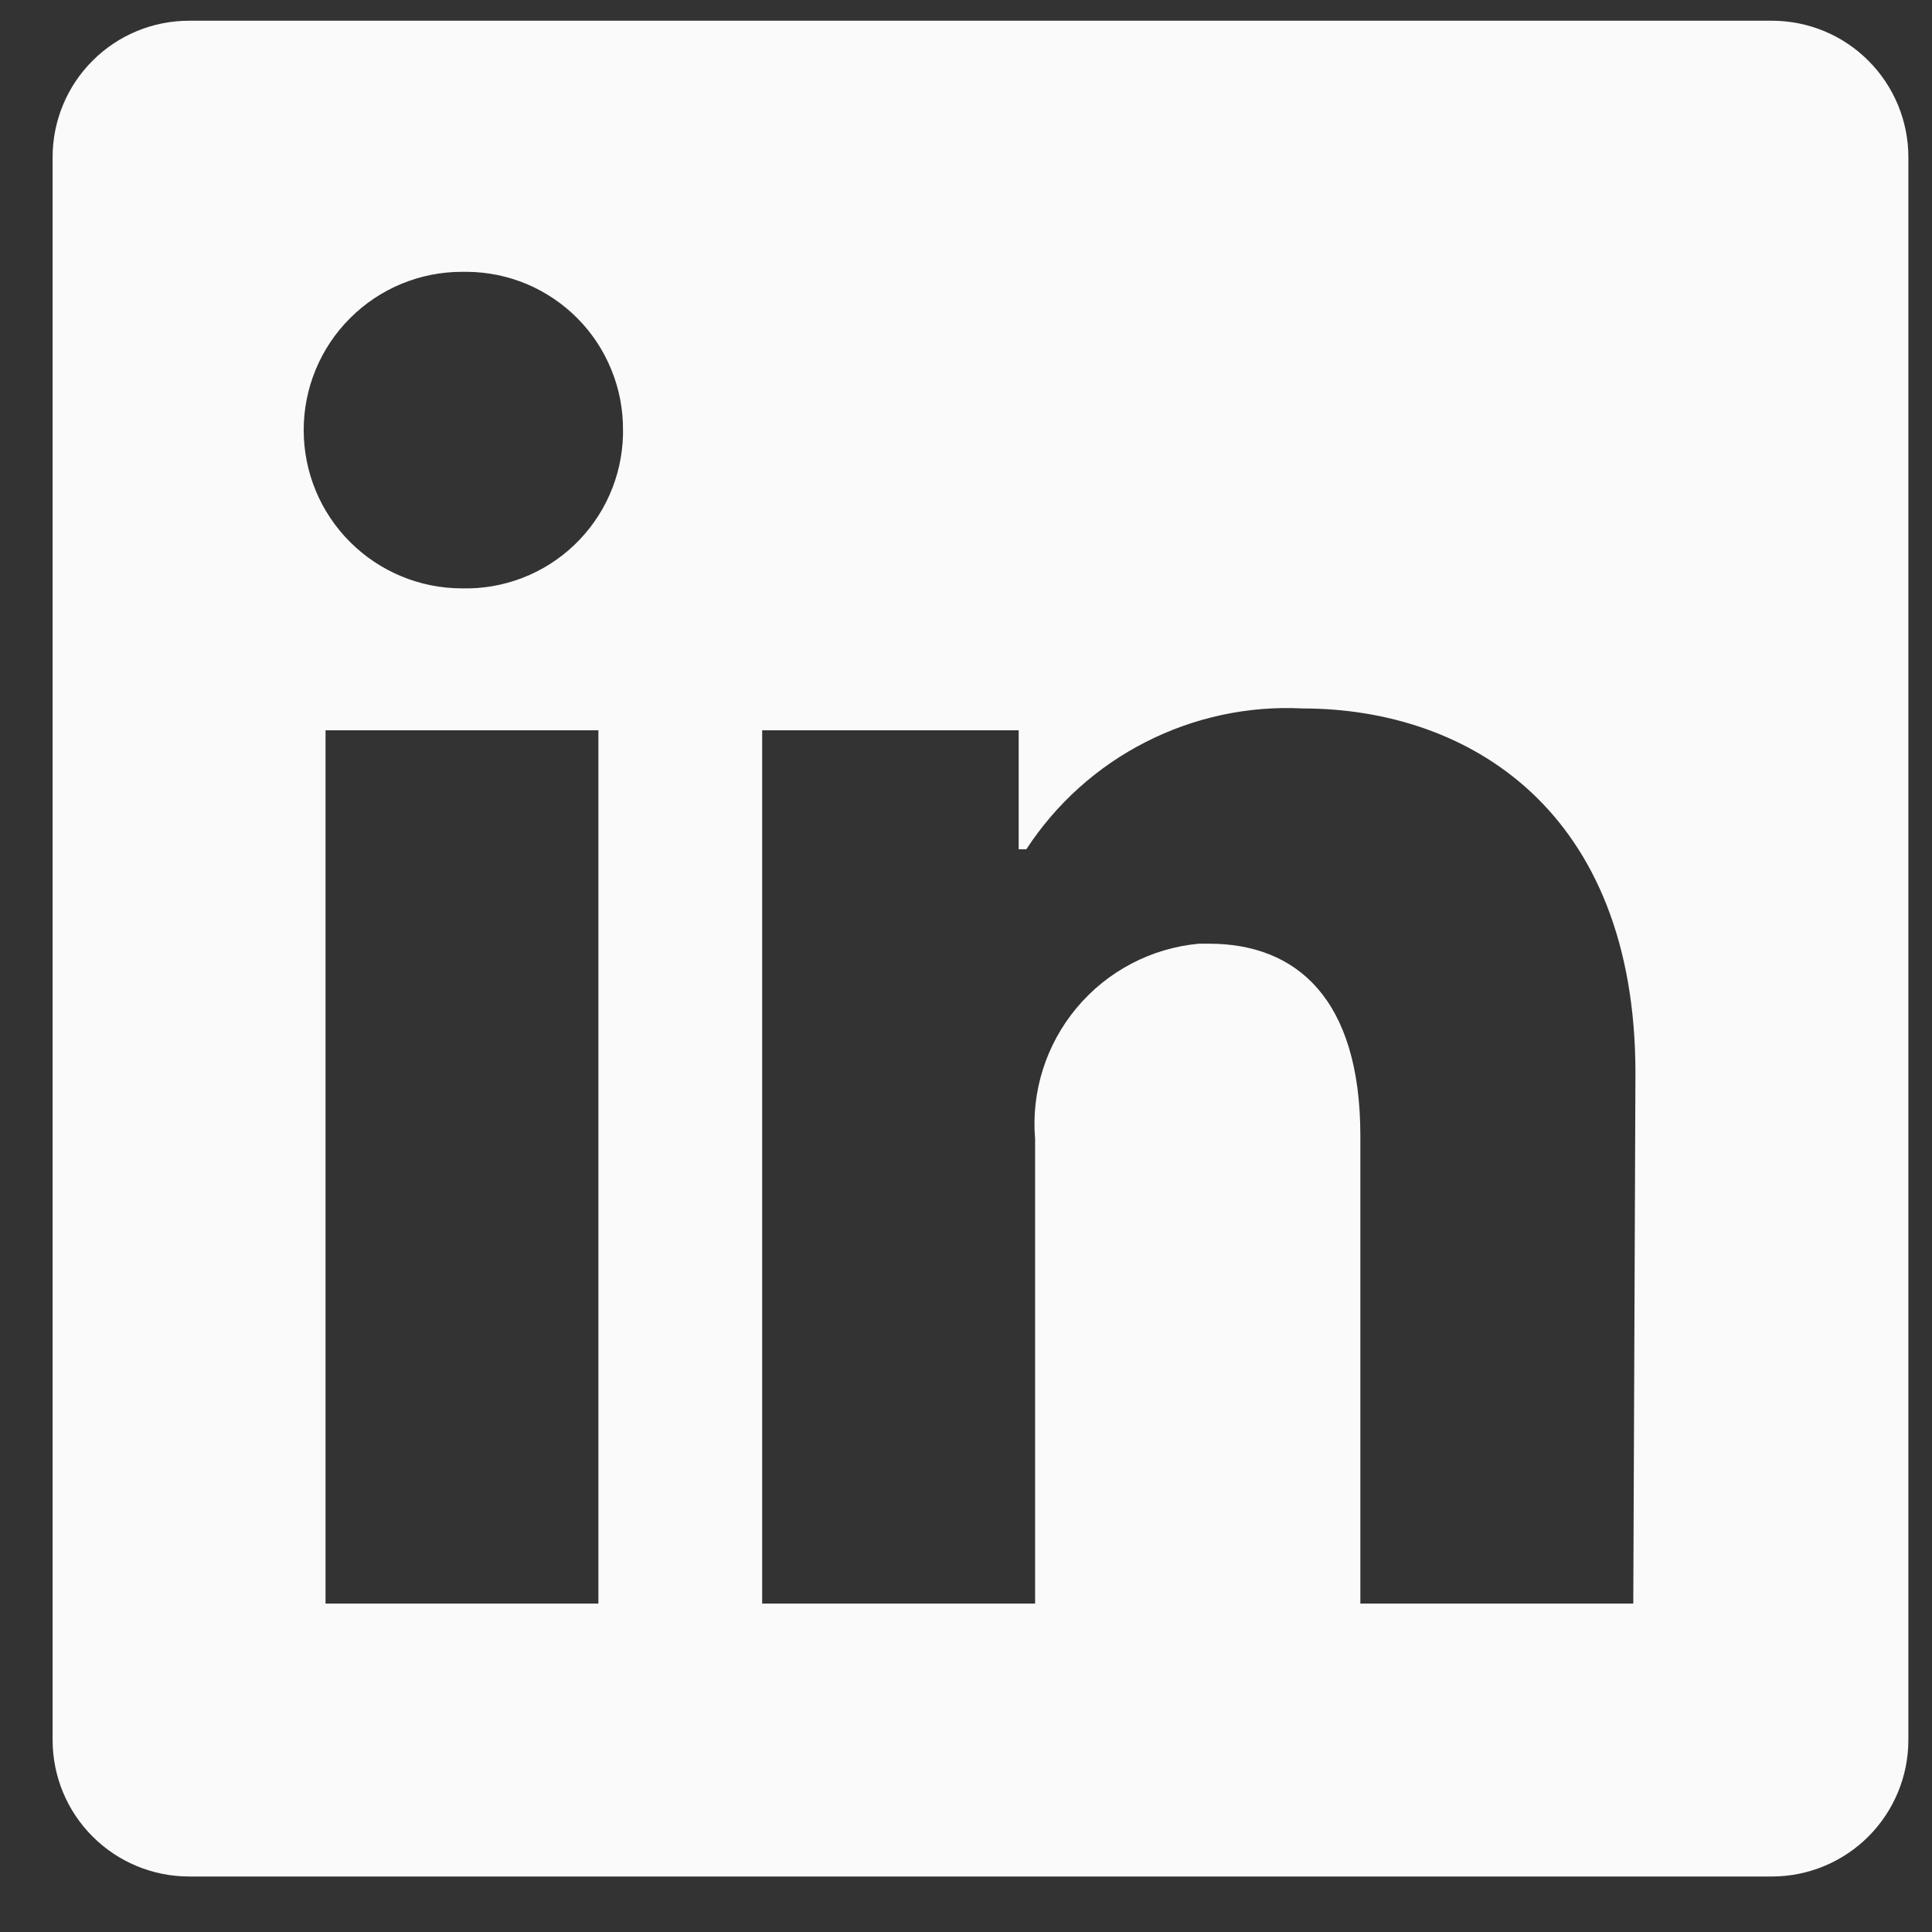 <svg width="26" height="26" viewBox="0 0 26 26" fill="none" xmlns="http://www.w3.org/2000/svg">
<rect x="0" y="0" width="26" height="26" fill="#333333" stroke="none"/>
<path d="M25.682 2.115V23.416C25.682 23.904 25.488 24.37 25.144 24.715C24.8 25.059 24.333 25.253 23.846 25.253H2.544C2.057 25.253 1.59 25.059 1.246 24.715C0.901 24.37 0.708 23.904 0.708 23.416L0.708 2.115C0.708 1.628 0.901 1.161 1.246 0.817C1.59 0.472 2.057 0.279 2.544 0.279L23.846 0.279C24.333 0.279 24.8 0.472 25.144 0.817C25.488 1.161 25.682 1.628 25.682 2.115V2.115ZM8.053 9.828H4.381V21.58H8.053V9.828ZM8.384 5.788C8.386 5.51 8.333 5.234 8.228 4.977C8.124 4.72 7.97 4.485 7.775 4.288C7.58 4.09 7.347 3.932 7.092 3.824C6.836 3.716 6.561 3.66 6.283 3.658H6.217C5.652 3.658 5.11 3.882 4.711 4.282C4.311 4.681 4.087 5.223 4.087 5.788C4.087 6.353 4.311 6.895 4.711 7.294C5.11 7.693 5.652 7.918 6.217 7.918V7.918C6.495 7.925 6.771 7.877 7.031 7.777C7.29 7.677 7.527 7.527 7.728 7.335C7.929 7.143 8.091 6.914 8.203 6.66C8.316 6.405 8.377 6.132 8.384 5.854V5.788ZM22.009 14.441C22.009 10.907 19.762 9.534 17.529 9.534C16.798 9.497 16.07 9.653 15.418 9.986C14.765 10.318 14.212 10.816 13.812 11.429H13.709V9.828H10.257V21.58H13.93V15.329C13.876 14.689 14.078 14.054 14.491 13.561C14.903 13.069 15.493 12.759 16.133 12.7H16.273C17.441 12.7 18.307 13.434 18.307 15.285V21.58H21.98L22.009 14.441Z" fill="#FAFAFA"/>
</svg>
